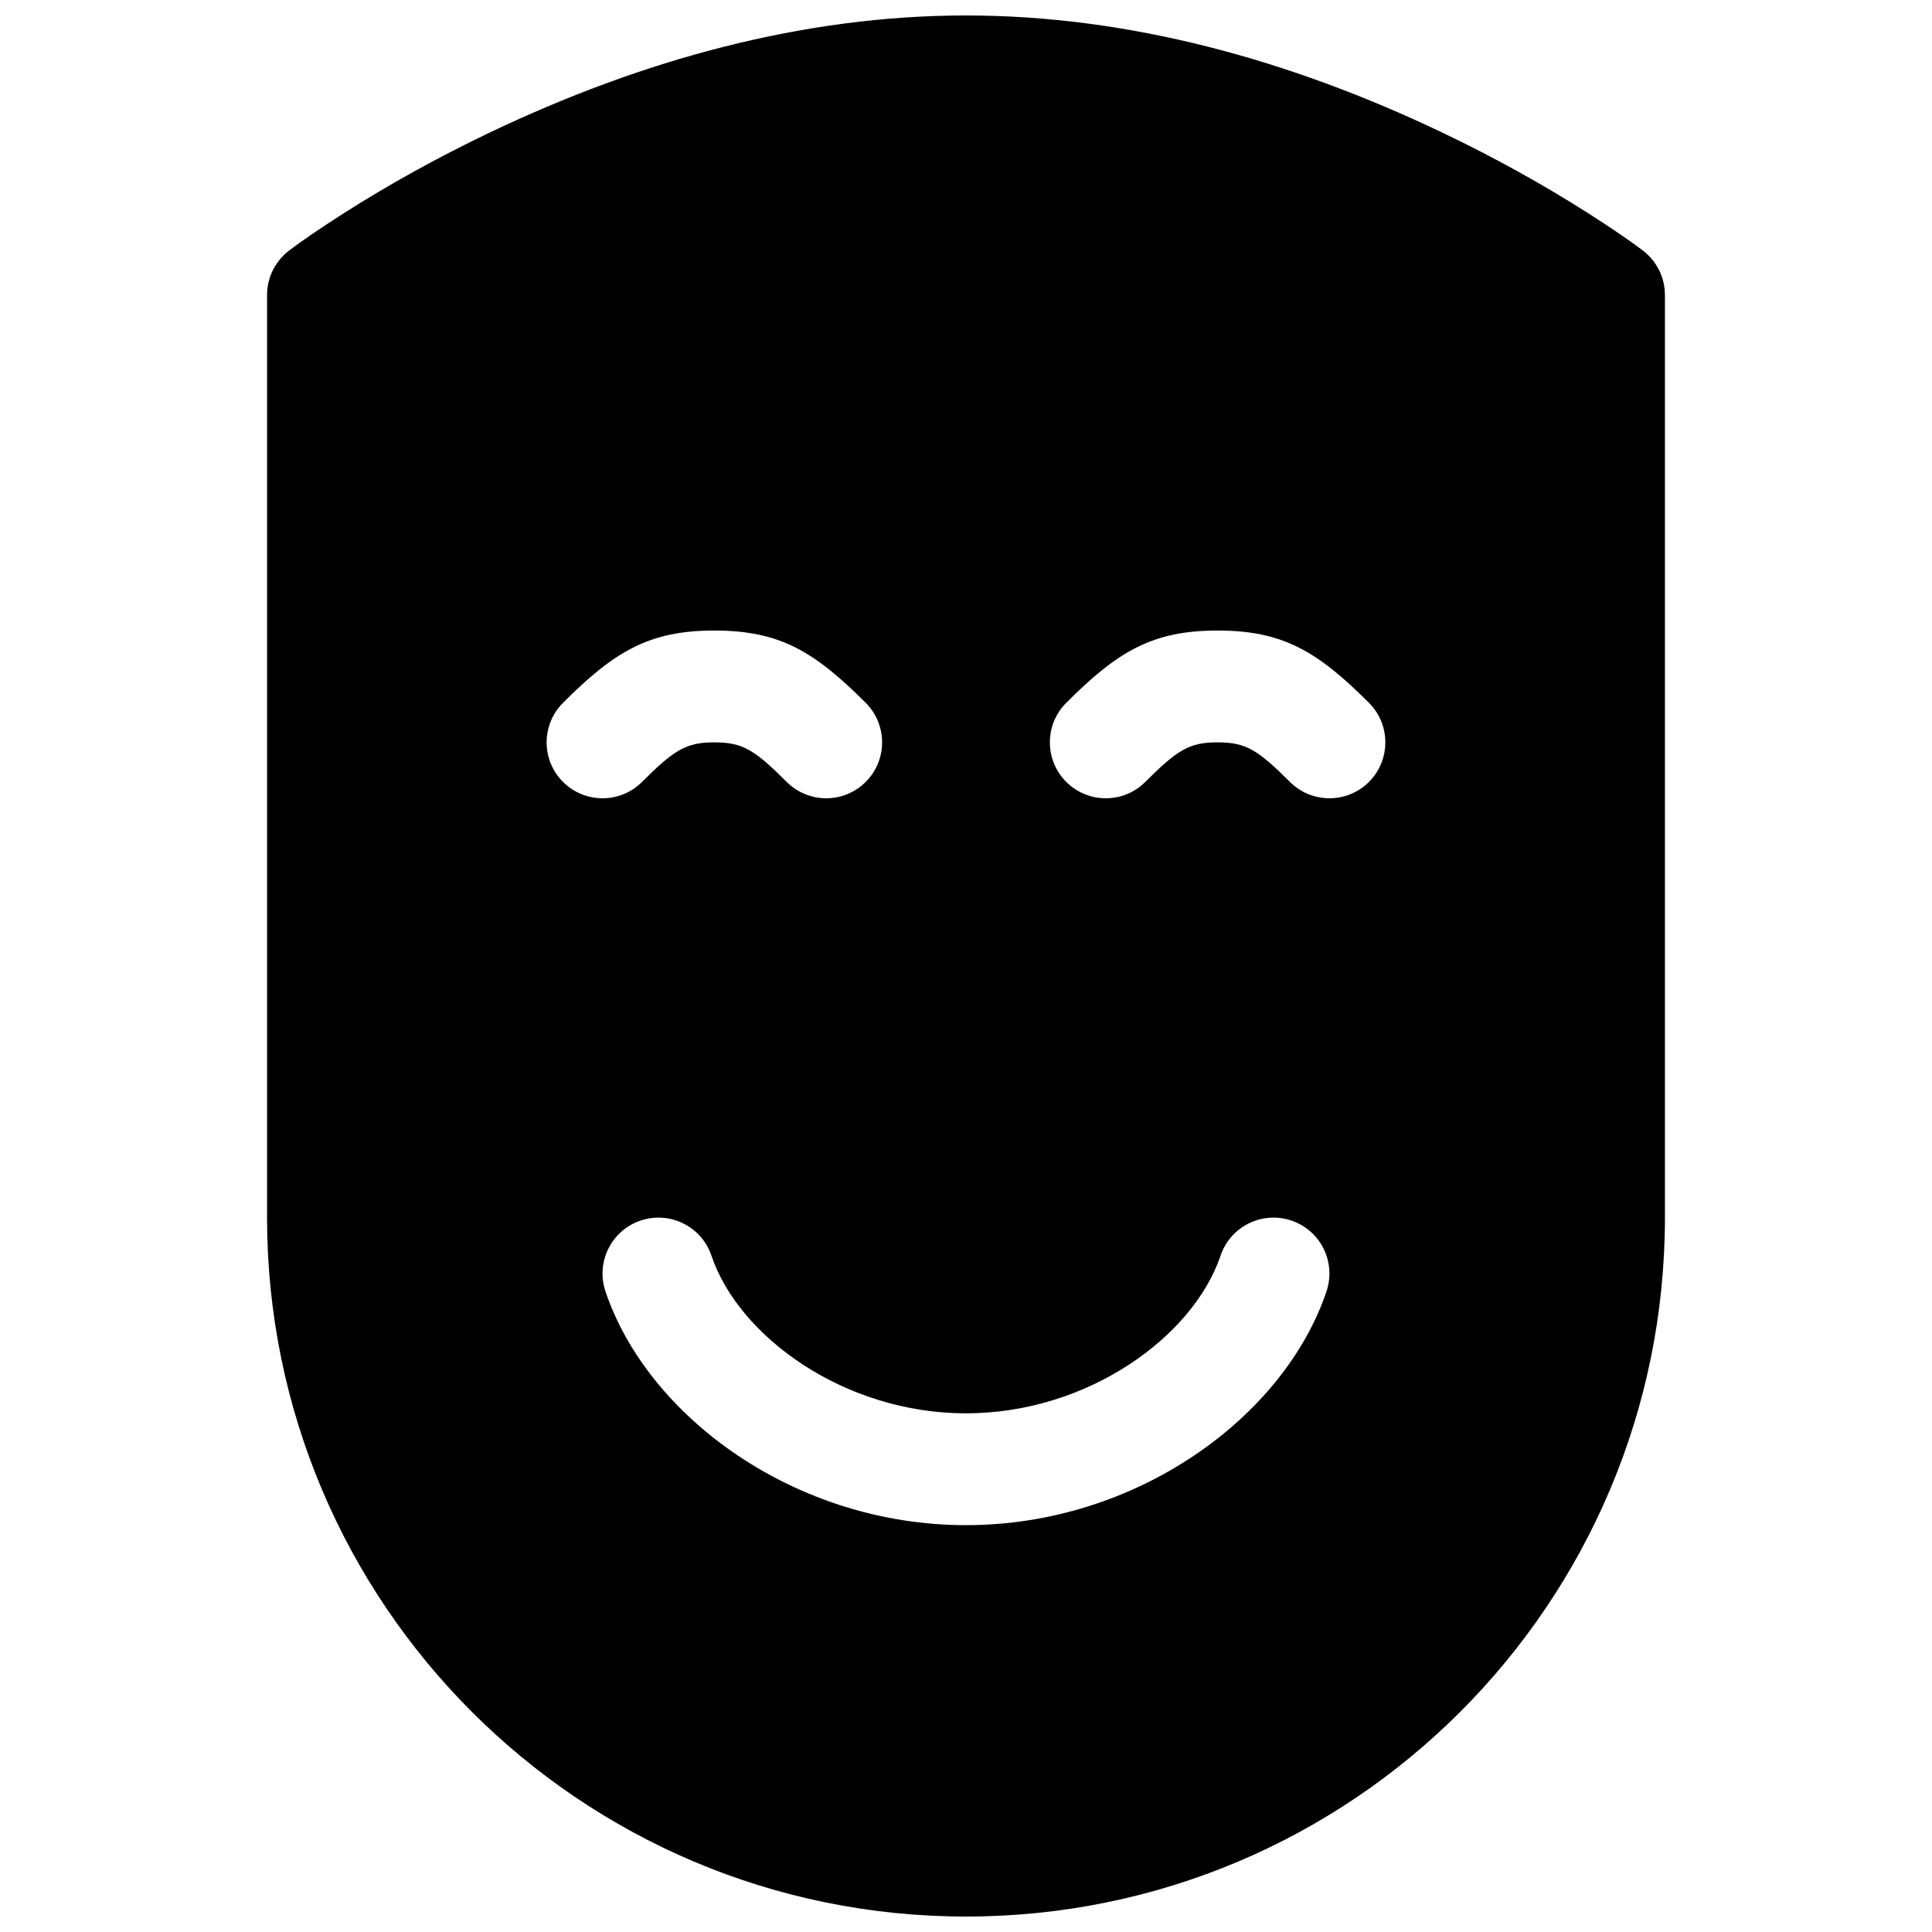 <?xml version="1.0" encoding="UTF-8"?>
<!-- Uploaded to: ICON Repo, www.iconrepo.com, Generator: ICON Repo Mixer Tools -->
<svg width="800px" height="800px" version="1.1" viewBox="144 144 512 512" xmlns="http://www.w3.org/2000/svg">
 <defs>
  <clipPath id="a">
   <path d="m214 148.09h372v503.81h-372z"/>
  </clipPath>
 </defs>
 <g clip-path="url(#a)">
  <path d="m220.61 210.4c2.75-2.098 7.707-5.578 14.633-9.98 11.406-7.254 24.293-14.488 38.434-21.242 40.621-19.402 83.332-31.082 126.32-31.082s85.695 11.68 126.32 31.082c14.141 6.754 27.027 13.988 38.438 21.242 6.922 4.402 11.879 7.883 14.633 9.98 3.676 2.801 5.836 7.16 5.836 11.785v244.5c0 102.3-82.914 185.22-185.22 185.22-102.28 0-185.23-82.957-185.23-185.22v-244.5c0-4.625 2.16-8.984 5.84-11.785zm83.844 275.83c11.195 33.258 50.297 61.953 95.543 61.953 45.242 0 84.344-28.695 95.539-61.953 2.613-7.758-1.559-16.16-9.312-18.773-7.758-2.609-16.16 1.559-18.773 9.316-7.172 21.312-35.055 41.773-67.453 41.773-32.402 0-60.281-20.461-67.457-41.773-2.609-7.758-11.016-11.926-18.77-9.316-7.758 2.613-11.93 11.016-9.316 18.773zm9.703-135.02c8.582-8.582 11.742-10.477 19.156-10.477 7.418 0 10.578 1.895 19.16 10.477 5.785 5.789 15.168 5.789 20.953 0 5.789-5.785 5.789-15.168 0-20.953-13.641-13.645-22.832-19.16-40.113-19.16-17.277 0-26.469 5.516-40.113 19.16-5.785 5.785-5.785 15.168 0 20.953 5.789 5.789 15.172 5.789 20.957 0zm133.36 0c8.586-8.582 11.742-10.477 19.16-10.477 7.418 0 10.574 1.895 19.156 10.477 5.789 5.789 15.172 5.789 20.957 0 5.785-5.785 5.785-15.168 0-20.953-13.645-13.645-22.832-19.16-40.113-19.16s-26.469 5.516-40.113 19.16c-5.789 5.785-5.789 15.168 0 20.953 5.785 5.789 15.168 5.789 20.953 0z" fill-rule="evenodd"/>
 </g>
</svg>